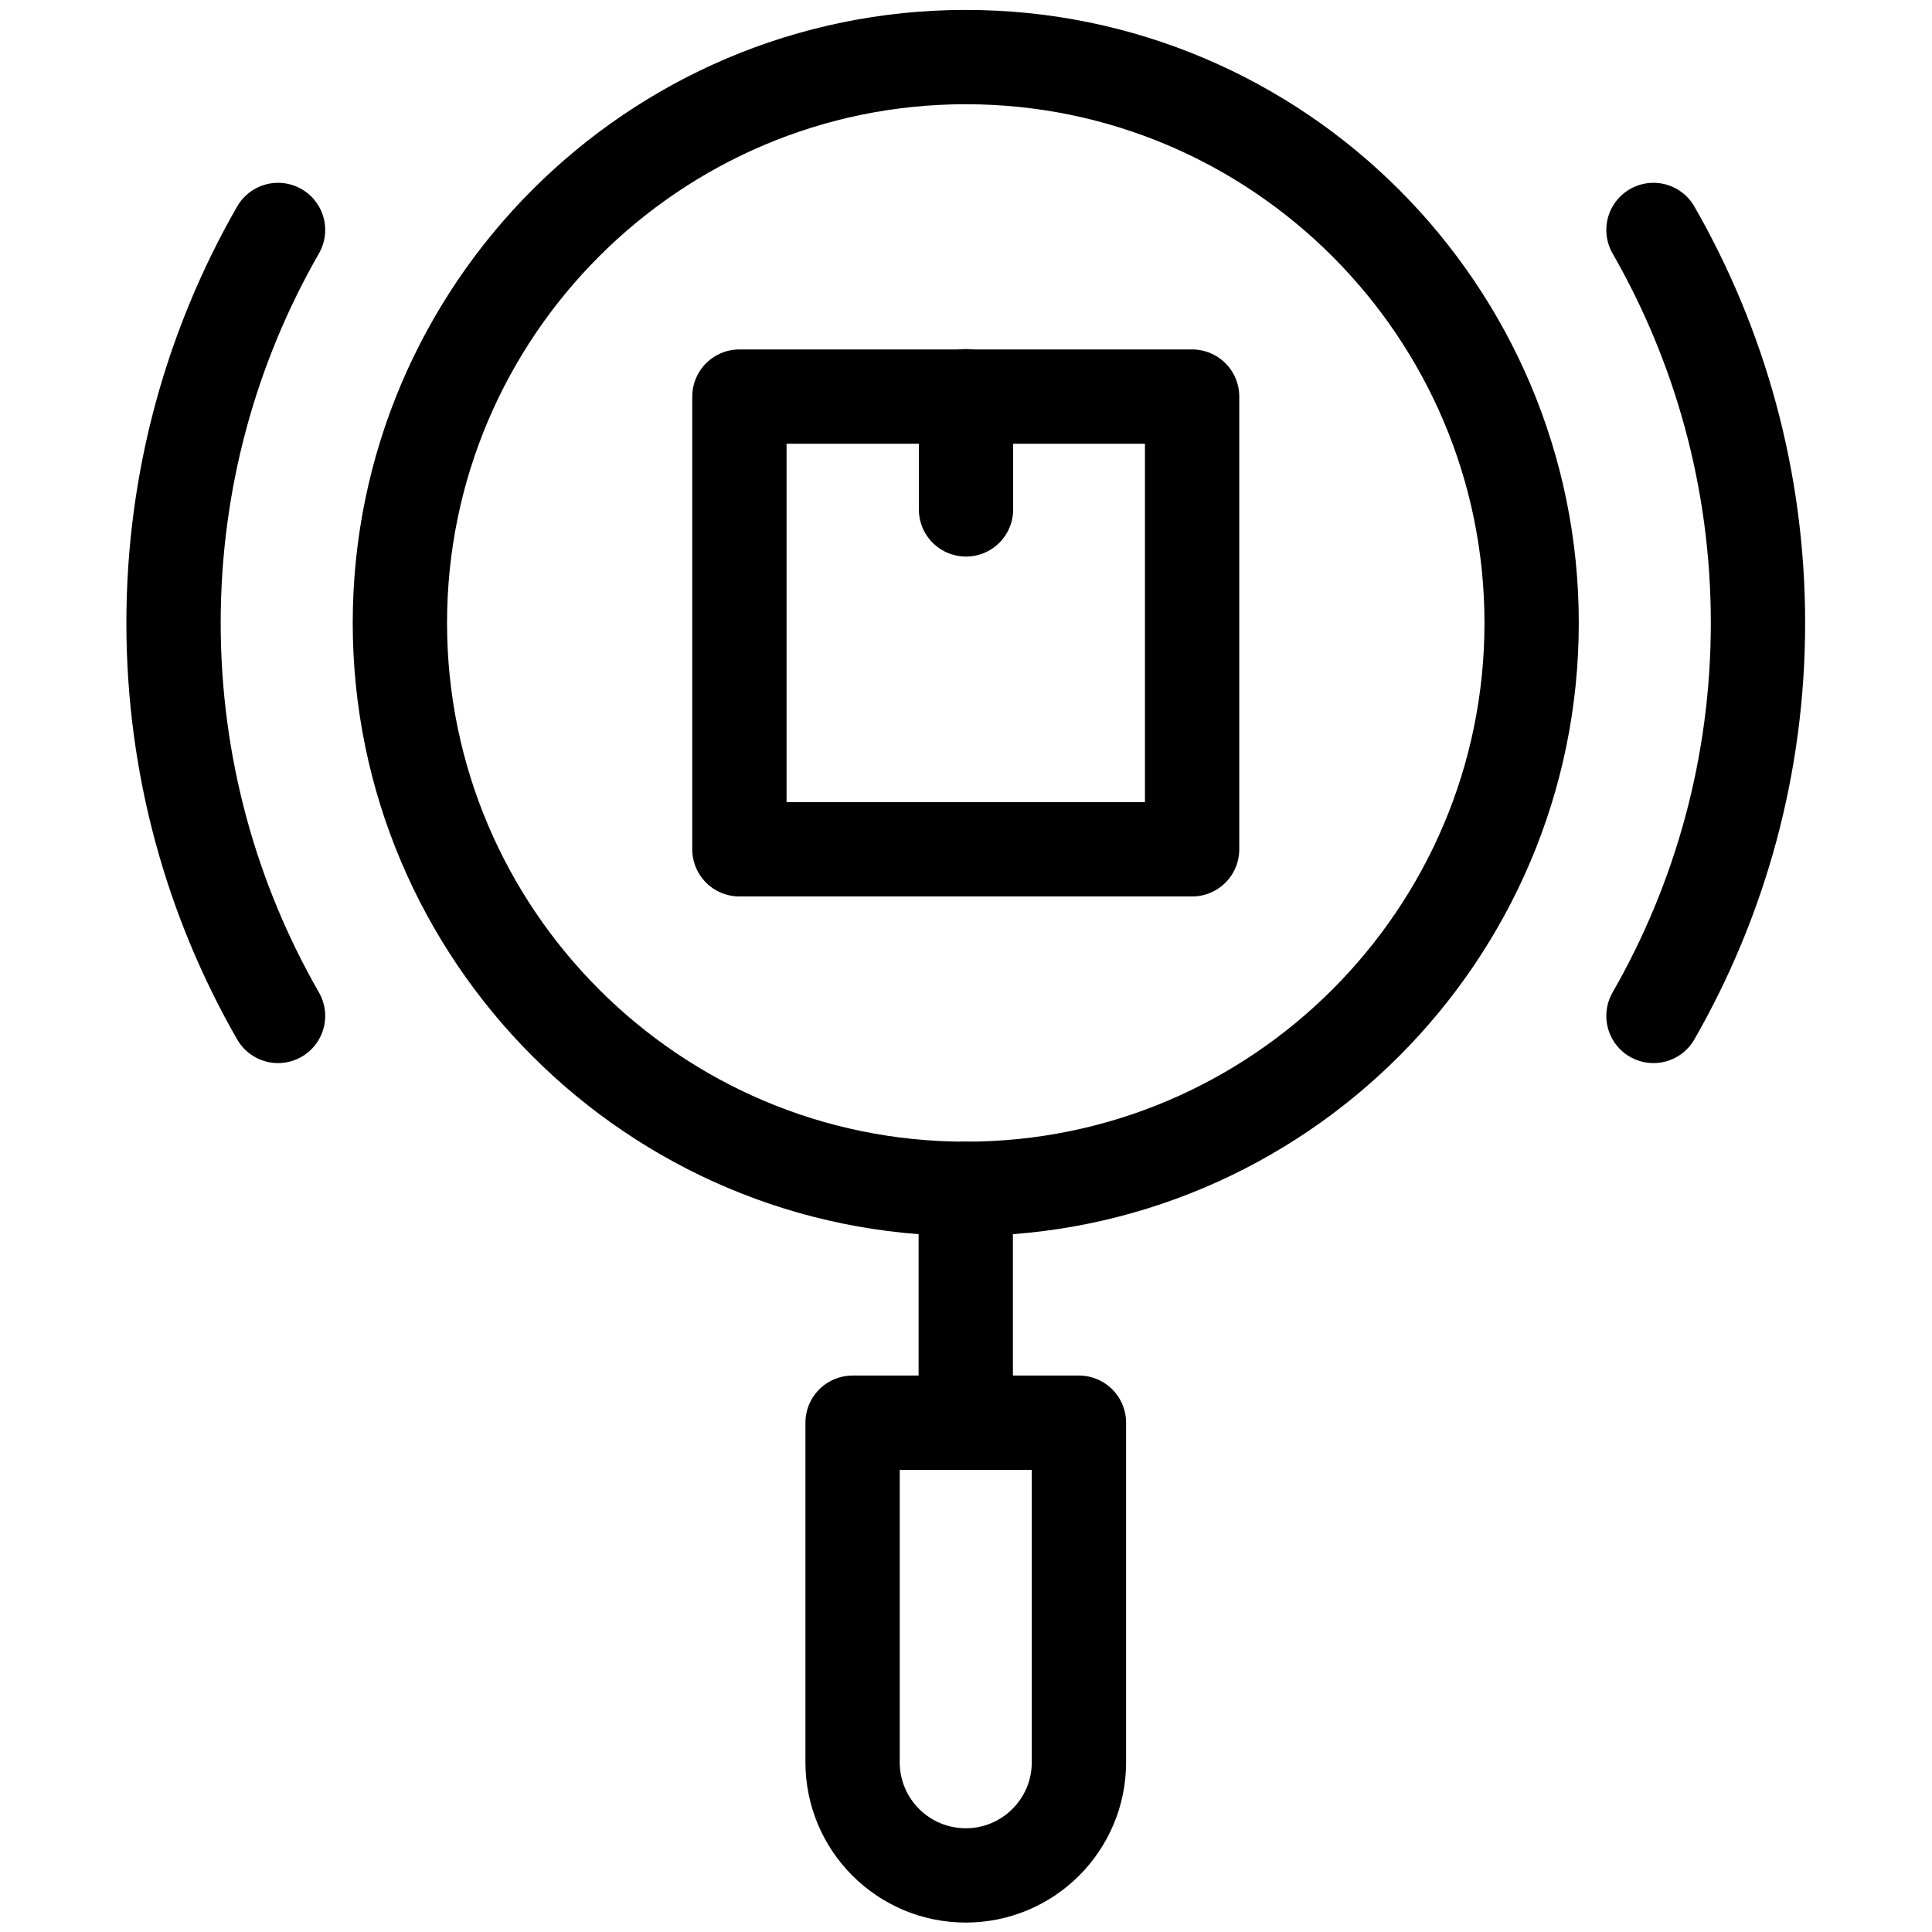 <svg xmlns="http://www.w3.org/2000/svg" xmlns:xlink="http://www.w3.org/1999/xlink" width="512" height="512" x="0" y="0" viewBox="0 0 682.667 682.667" style="enable-background:new 0 0 512 512" xml:space="preserve" class=""><g><defs style="stroke-width: 25px;" stroke-width="25"><clipPath id="a" clipPathUnits="userSpaceOnUse" style="stroke-width: 25px;" stroke-width="25"><path d="M0 512h512V0H0Z" fill="#000000" opacity="1" data-original="#000000" style="stroke-width: 25px;" stroke-width="25"></path></clipPath></defs><path d="M316 287H196v120h120z" style="stroke-width: 25px; stroke-linecap: round; stroke-linejoin: round; stroke-miterlimit: 10; stroke-dasharray: none; stroke-opacity: 1;" transform="matrix(1.333 0 0 -1.333 0 682.667)" fill="none" stroke="#000000" stroke-width="25" stroke-linecap="round" stroke-linejoin="round" stroke-miterlimit="10" stroke-dasharray="none" stroke-opacity="" data-original="#000000" class=""></path><path d="M0 0v30" style="stroke-width: 25px; stroke-linecap: round; stroke-linejoin: round; stroke-miterlimit: 10; stroke-dasharray: none; stroke-opacity: 1;" transform="matrix(1.333 0 0 -1.333 341.333 180)" fill="none" stroke="#000000" stroke-width="25" stroke-linecap="round" stroke-linejoin="round" stroke-miterlimit="10" stroke-dasharray="none" stroke-opacity="" data-original="#000000" class=""></path><g clip-path="url(#a)" transform="matrix(1.333 0 0 -1.333 0 682.667)" style="stroke-width: 25px;" stroke-width="25"><path d="M0 0c-17.622 30.718-27.703 66.288-27.703 104.17 0 37.881 10.081 73.452 27.703 104.169" style="stroke-width: 25px; stroke-linecap: round; stroke-linejoin: round; stroke-miterlimit: 10; stroke-dasharray: none; stroke-opacity: 1;" transform="translate(73.703 242.83)" fill="none" stroke="#000000" stroke-width="25" stroke-linecap="round" stroke-linejoin="round" stroke-miterlimit="10" stroke-dasharray="none" stroke-opacity="" data-original="#000000" class=""></path><path d="M0 0c-82.705 0-150 67.295-150 150S-82.705 300 0 300s150-67.295 150-150S82.705 0 0 0Z" style="stroke-width: 25px; stroke-linecap: round; stroke-linejoin: round; stroke-miterlimit: 10; stroke-dasharray: none; stroke-opacity: 1;" transform="translate(256 197)" fill="none" stroke="#000000" stroke-width="25" stroke-linecap="round" stroke-linejoin="round" stroke-miterlimit="10" stroke-dasharray="none" stroke-opacity="" data-original="#000000" class=""></path><path d="M0 0h-60v-90c0-16.569 13.432-30 30-30 16.568 0 30 13.431 30 30z" style="stroke-width: 25px; stroke-linecap: round; stroke-linejoin: round; stroke-miterlimit: 10; stroke-dasharray: none; stroke-opacity: 1;" transform="translate(286 135)" fill="none" stroke="#000000" stroke-width="25" stroke-linecap="round" stroke-linejoin="round" stroke-miterlimit="10" stroke-dasharray="none" stroke-opacity="" data-original="#000000" class=""></path><path d="M0 0c17.622 30.718 27.703 66.288 27.703 104.17 0 37.881-10.081 73.452-27.703 104.169" style="stroke-width: 25px; stroke-linecap: round; stroke-linejoin: round; stroke-miterlimit: 10; stroke-dasharray: none; stroke-opacity: 1;" transform="translate(438.297 242.83)" fill="none" stroke="#000000" stroke-width="25" stroke-linecap="round" stroke-linejoin="round" stroke-miterlimit="10" stroke-dasharray="none" stroke-opacity="" data-original="#000000" class=""></path><path d="M0 0v-62" style="stroke-width: 25px; stroke-linecap: round; stroke-linejoin: round; stroke-miterlimit: 10; stroke-dasharray: none; stroke-opacity: 1;" transform="translate(256 197)" fill="none" stroke="#000000" stroke-width="25" stroke-linecap="round" stroke-linejoin="round" stroke-miterlimit="10" stroke-dasharray="none" stroke-opacity="" data-original="#000000" class=""></path></g></g></svg>